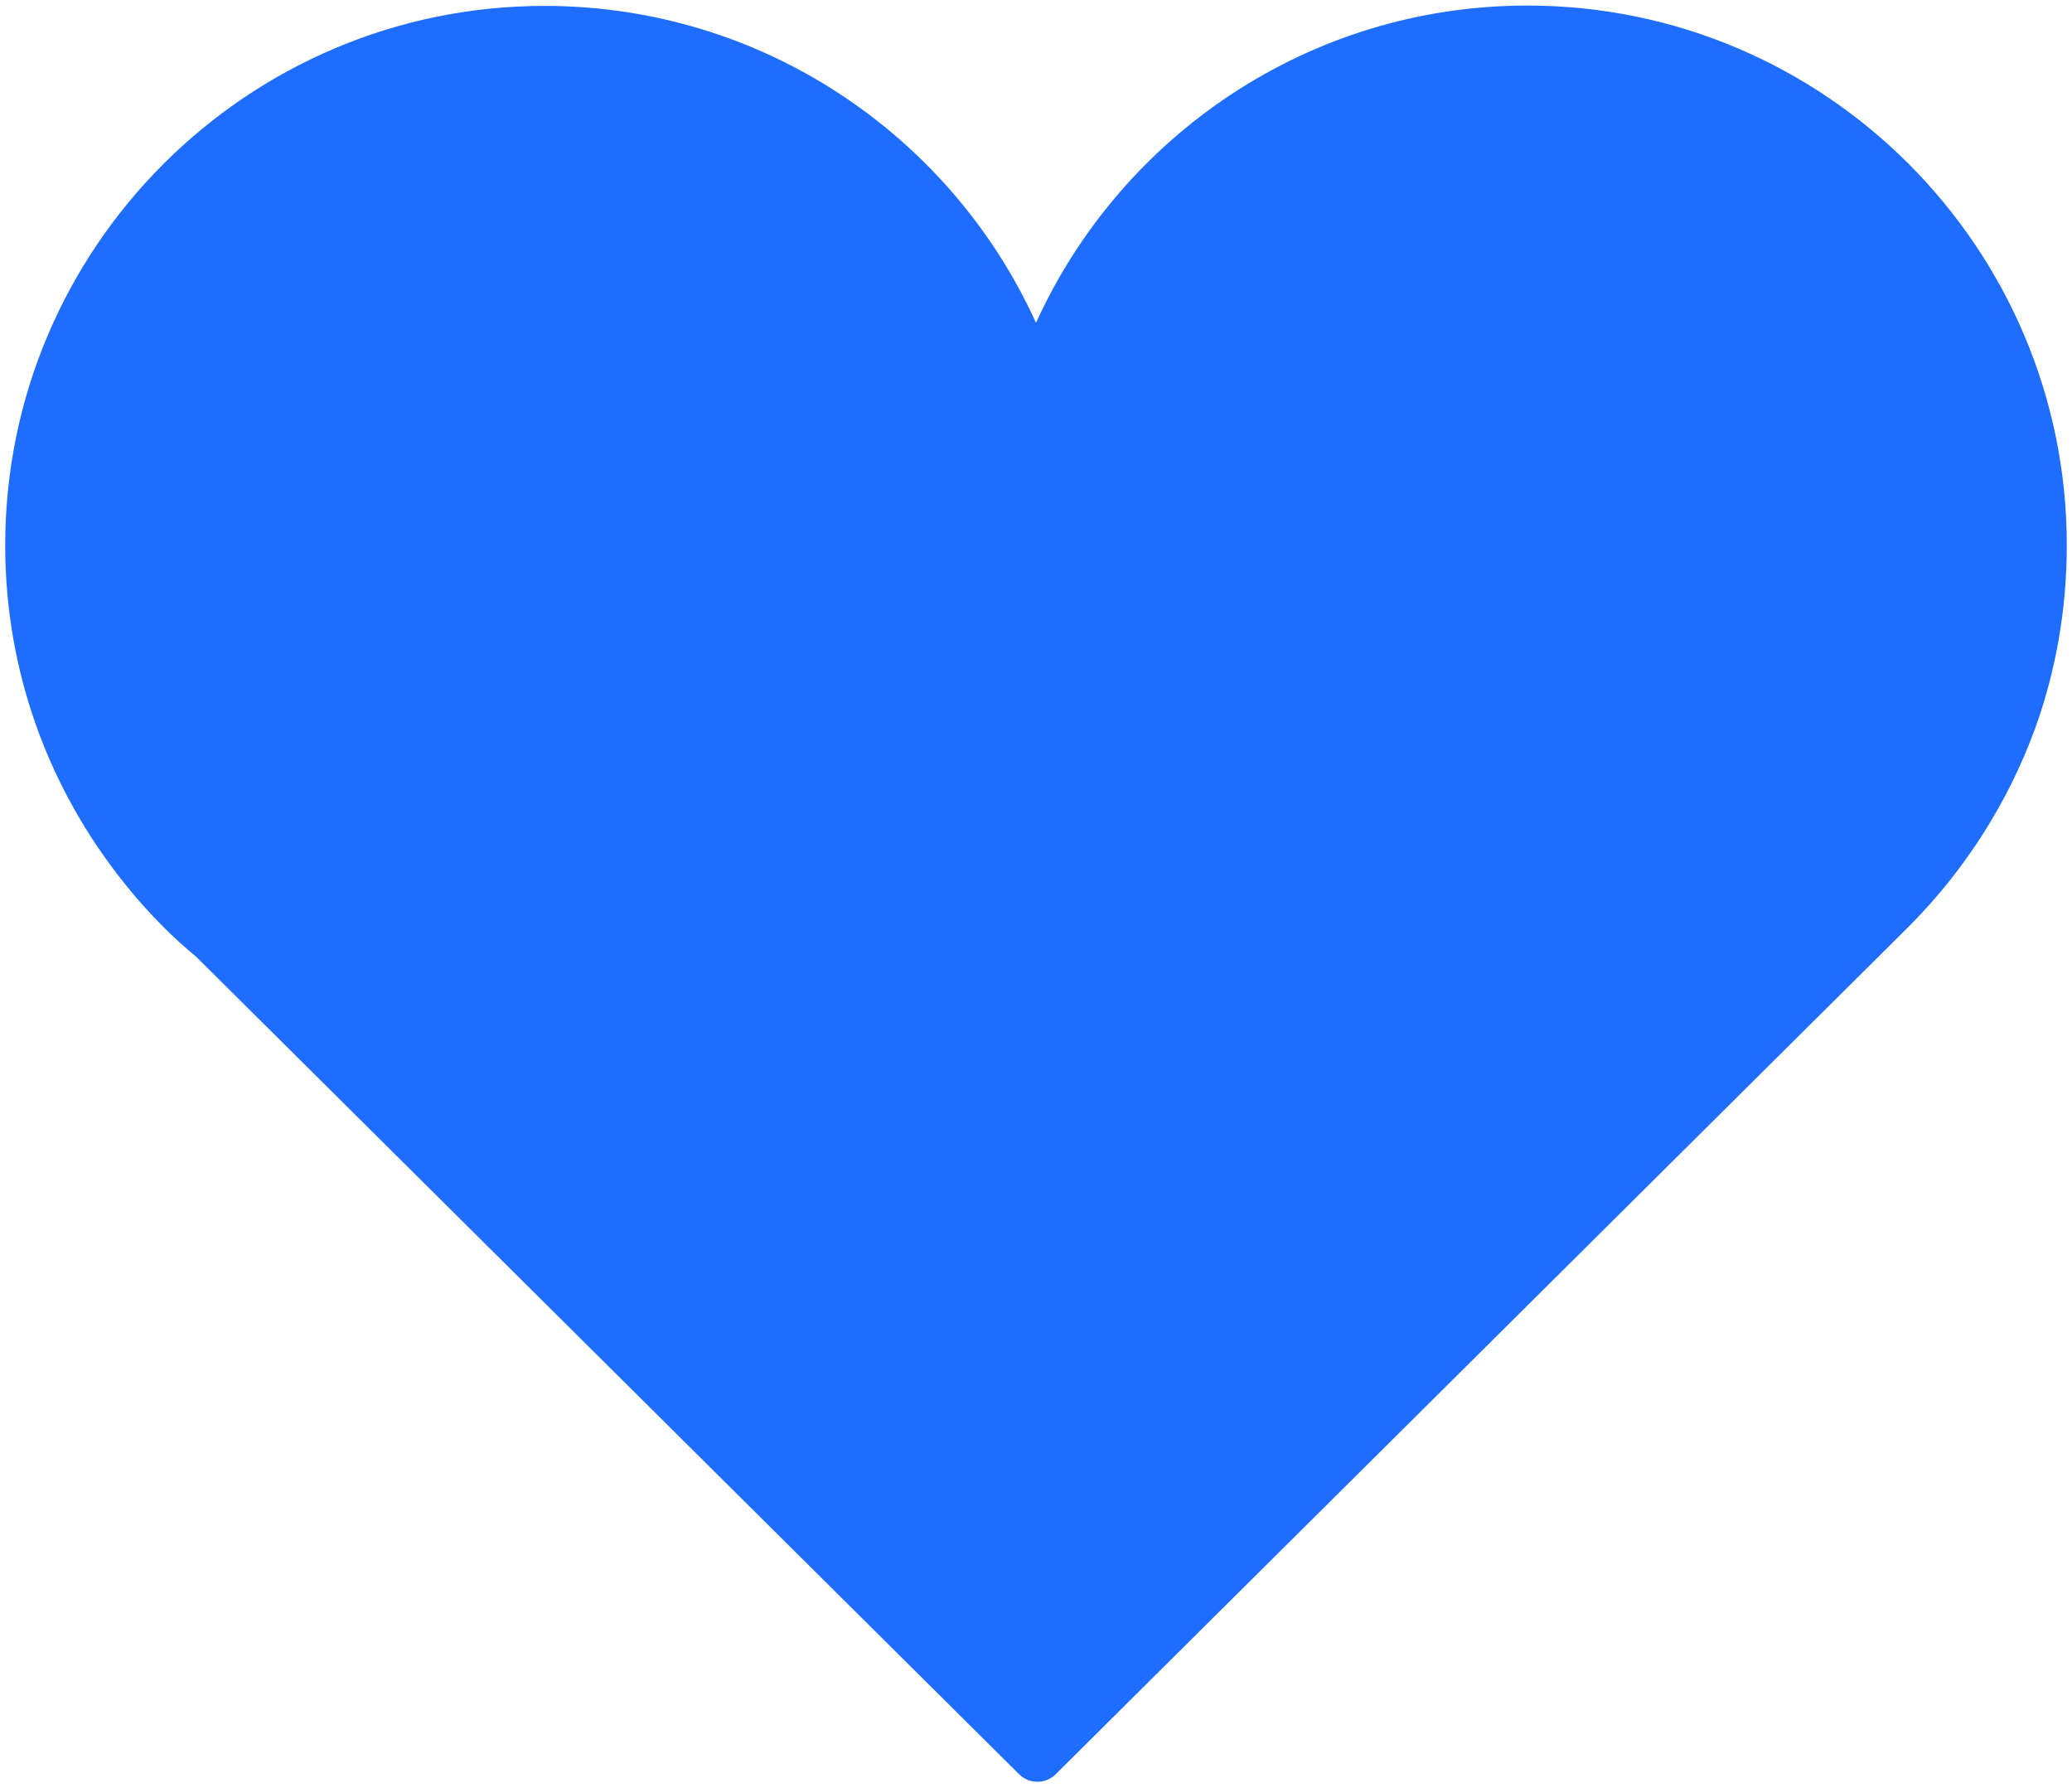 <?xml version="1.0" encoding="utf-8"?>
<!-- Generator: Adobe Illustrator 24.3.0, SVG Export Plug-In . SVG Version: 6.00 Build 0)  -->
<svg version="1.1" id="Layer_1" xmlns="http://www.w3.org/2000/svg" xmlns:xlink="http://www.w3.org/1999/xlink" x="0px" y="0px"
	 viewBox="0 0 597 515" style="enable-background:new 0 0 597 515;" xml:space="preserve">
<style type="text/css">
	.st0{fill:#1F6DFF;}
</style>
<g id="Bg">
</g>
<g id="Object">
	<g>
		<path class="st0" d="M595.5,157.1c0-85.7-69.7-155.5-155.4-155.5C377.2,1.6,323,39.1,298.5,93C274.1,39.2,219.8,1.7,156.9,1.7
			C71.2,1.7,1.5,71.4,1.5,157.1c0,18.1,3.1,35.4,8.8,51.6c6.5,18.4,16.4,35.2,28.8,49.7c5.3,6.2,11.1,12,17.4,17.2l237.1,235.5
			c1.5,1.5,3.4,2.2,5.3,2.2s3.8-0.7,5.3-2.2l245.9-244.3l0,0c15.9-16,28.4-35.4,36.3-57C592.3,193.4,595.5,175.6,595.5,157.1z"/>
	</g>
</g>
</svg>
